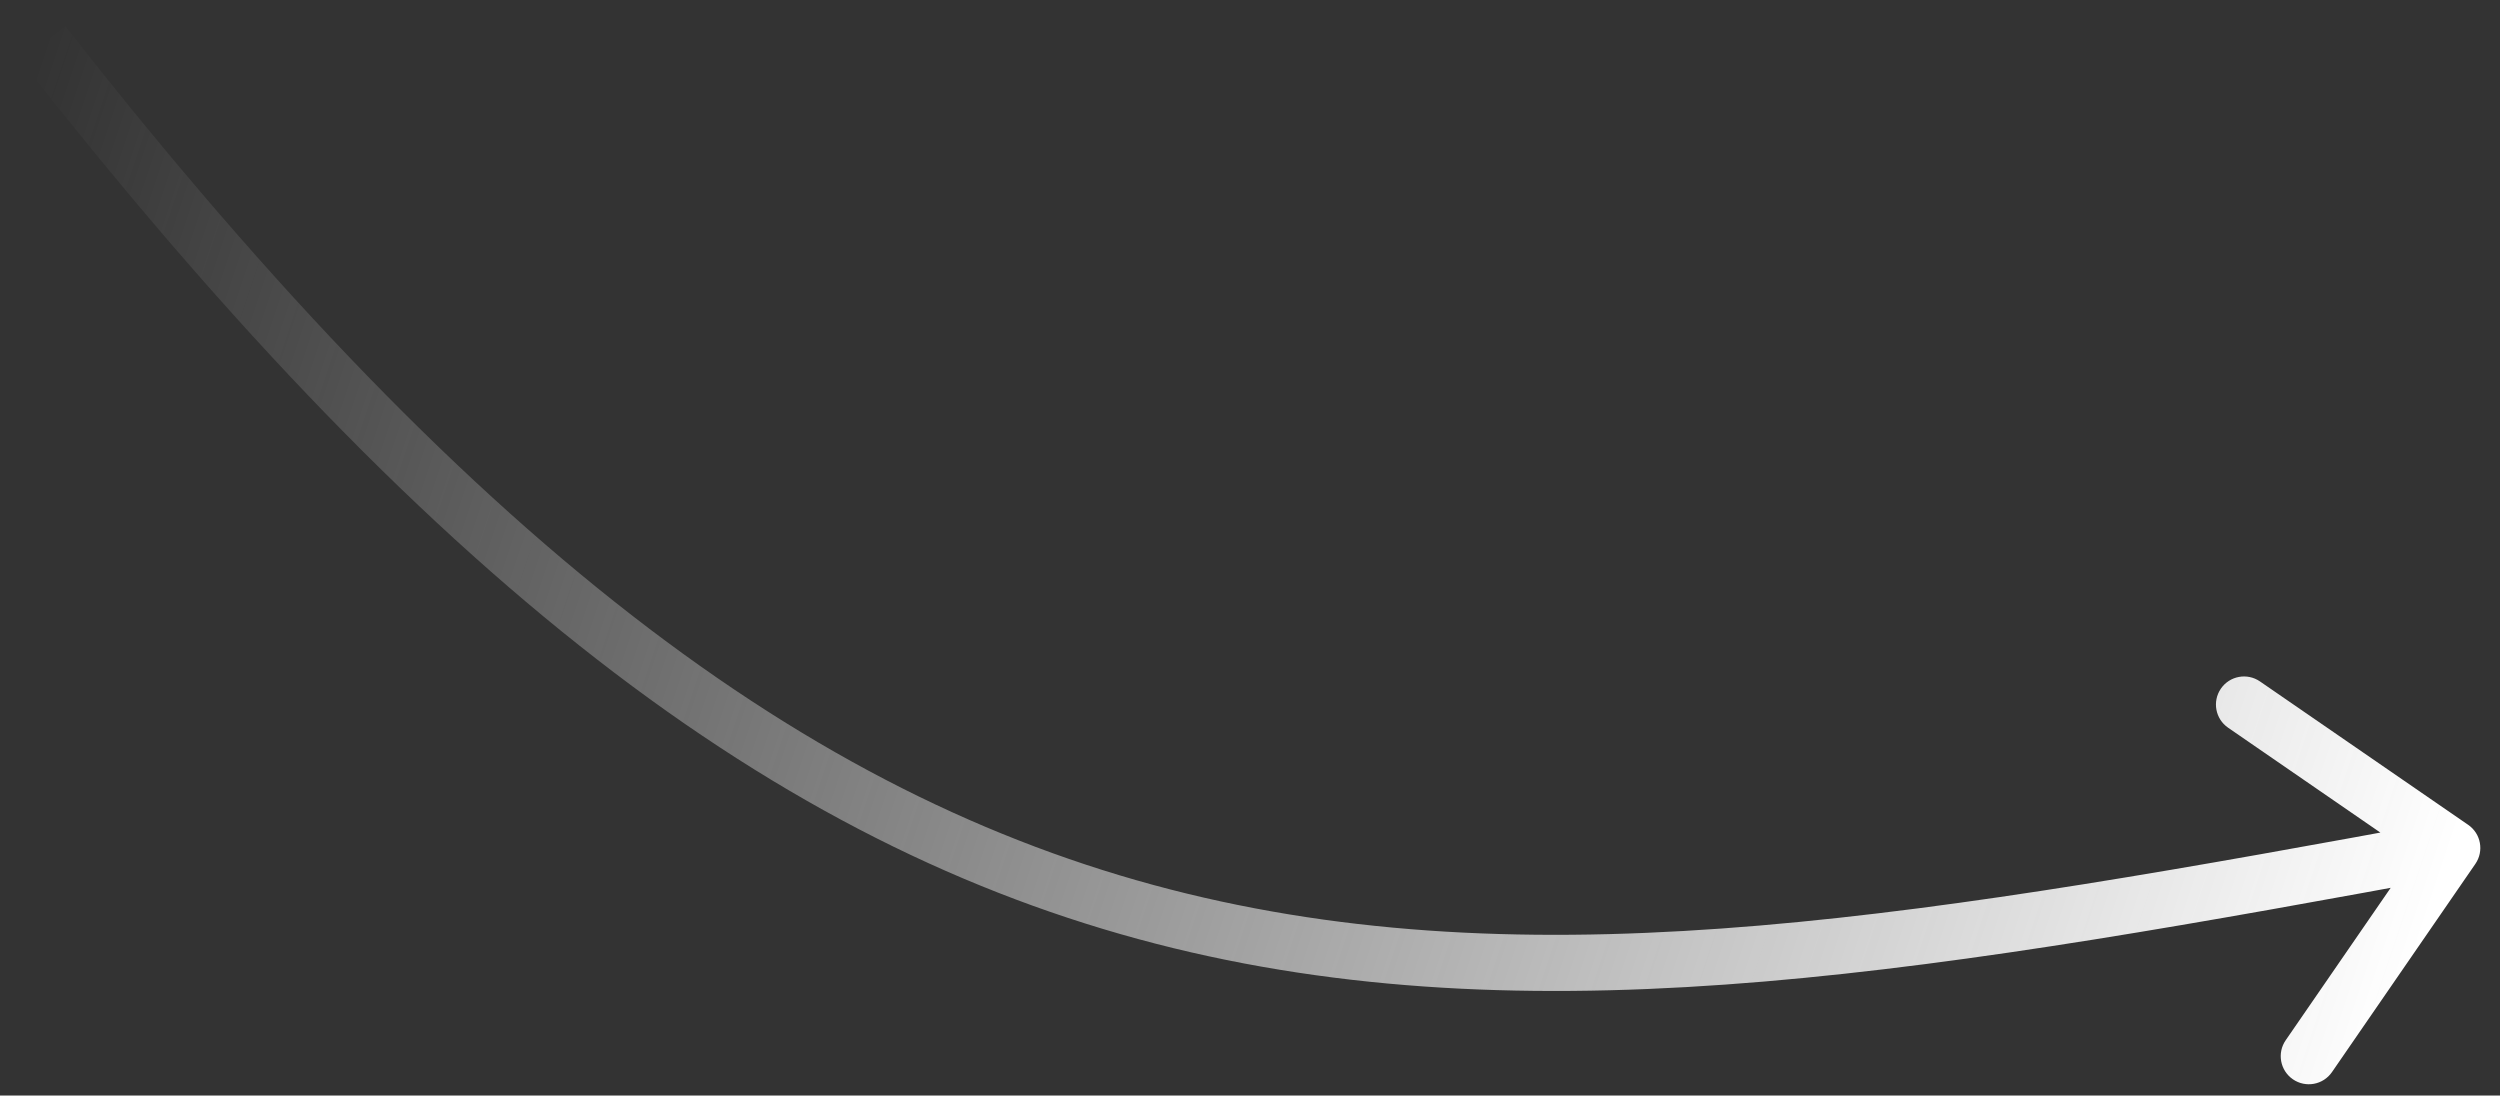 <?xml version="1.0" encoding="UTF-8"?> <svg xmlns="http://www.w3.org/2000/svg" width="89" height="39" viewBox="0 0 89 39" fill="none"><rect x="0" y="0" width="89" height="39" fill="#333333" stroke="none"/><path d="M87.867 29.364C88.322 29.677 88.436 30.3 88.123 30.755L83.018 38.167C82.704 38.622 82.082 38.736 81.627 38.423C81.172 38.11 81.057 37.487 81.371 37.032L85.909 30.444L79.32 25.906C78.866 25.593 78.751 24.97 79.064 24.515C79.377 24.06 80 23.945 80.455 24.259L87.867 29.364ZM2.326 0.932C17.287 20.038 29.429 28.682 42.24 31.809C55.115 34.952 68.818 32.576 87.118 29.204L87.481 31.171C69.287 34.523 55.135 37.016 41.766 33.752C28.332 30.473 15.841 21.436 0.751 2.165L2.326 0.932Z" fill="url(#paint0_linear_258_198)"></path><defs><linearGradient id="paint0_linear_258_198" x1="84.241" y1="39.346" x2="-1.52" y2="10.707" gradientUnits="userSpaceOnUse"><stop stop-color="white"></stop><stop offset="1" stop-color="#F4F4F4" stop-opacity="0"></stop></linearGradient></defs></svg> 